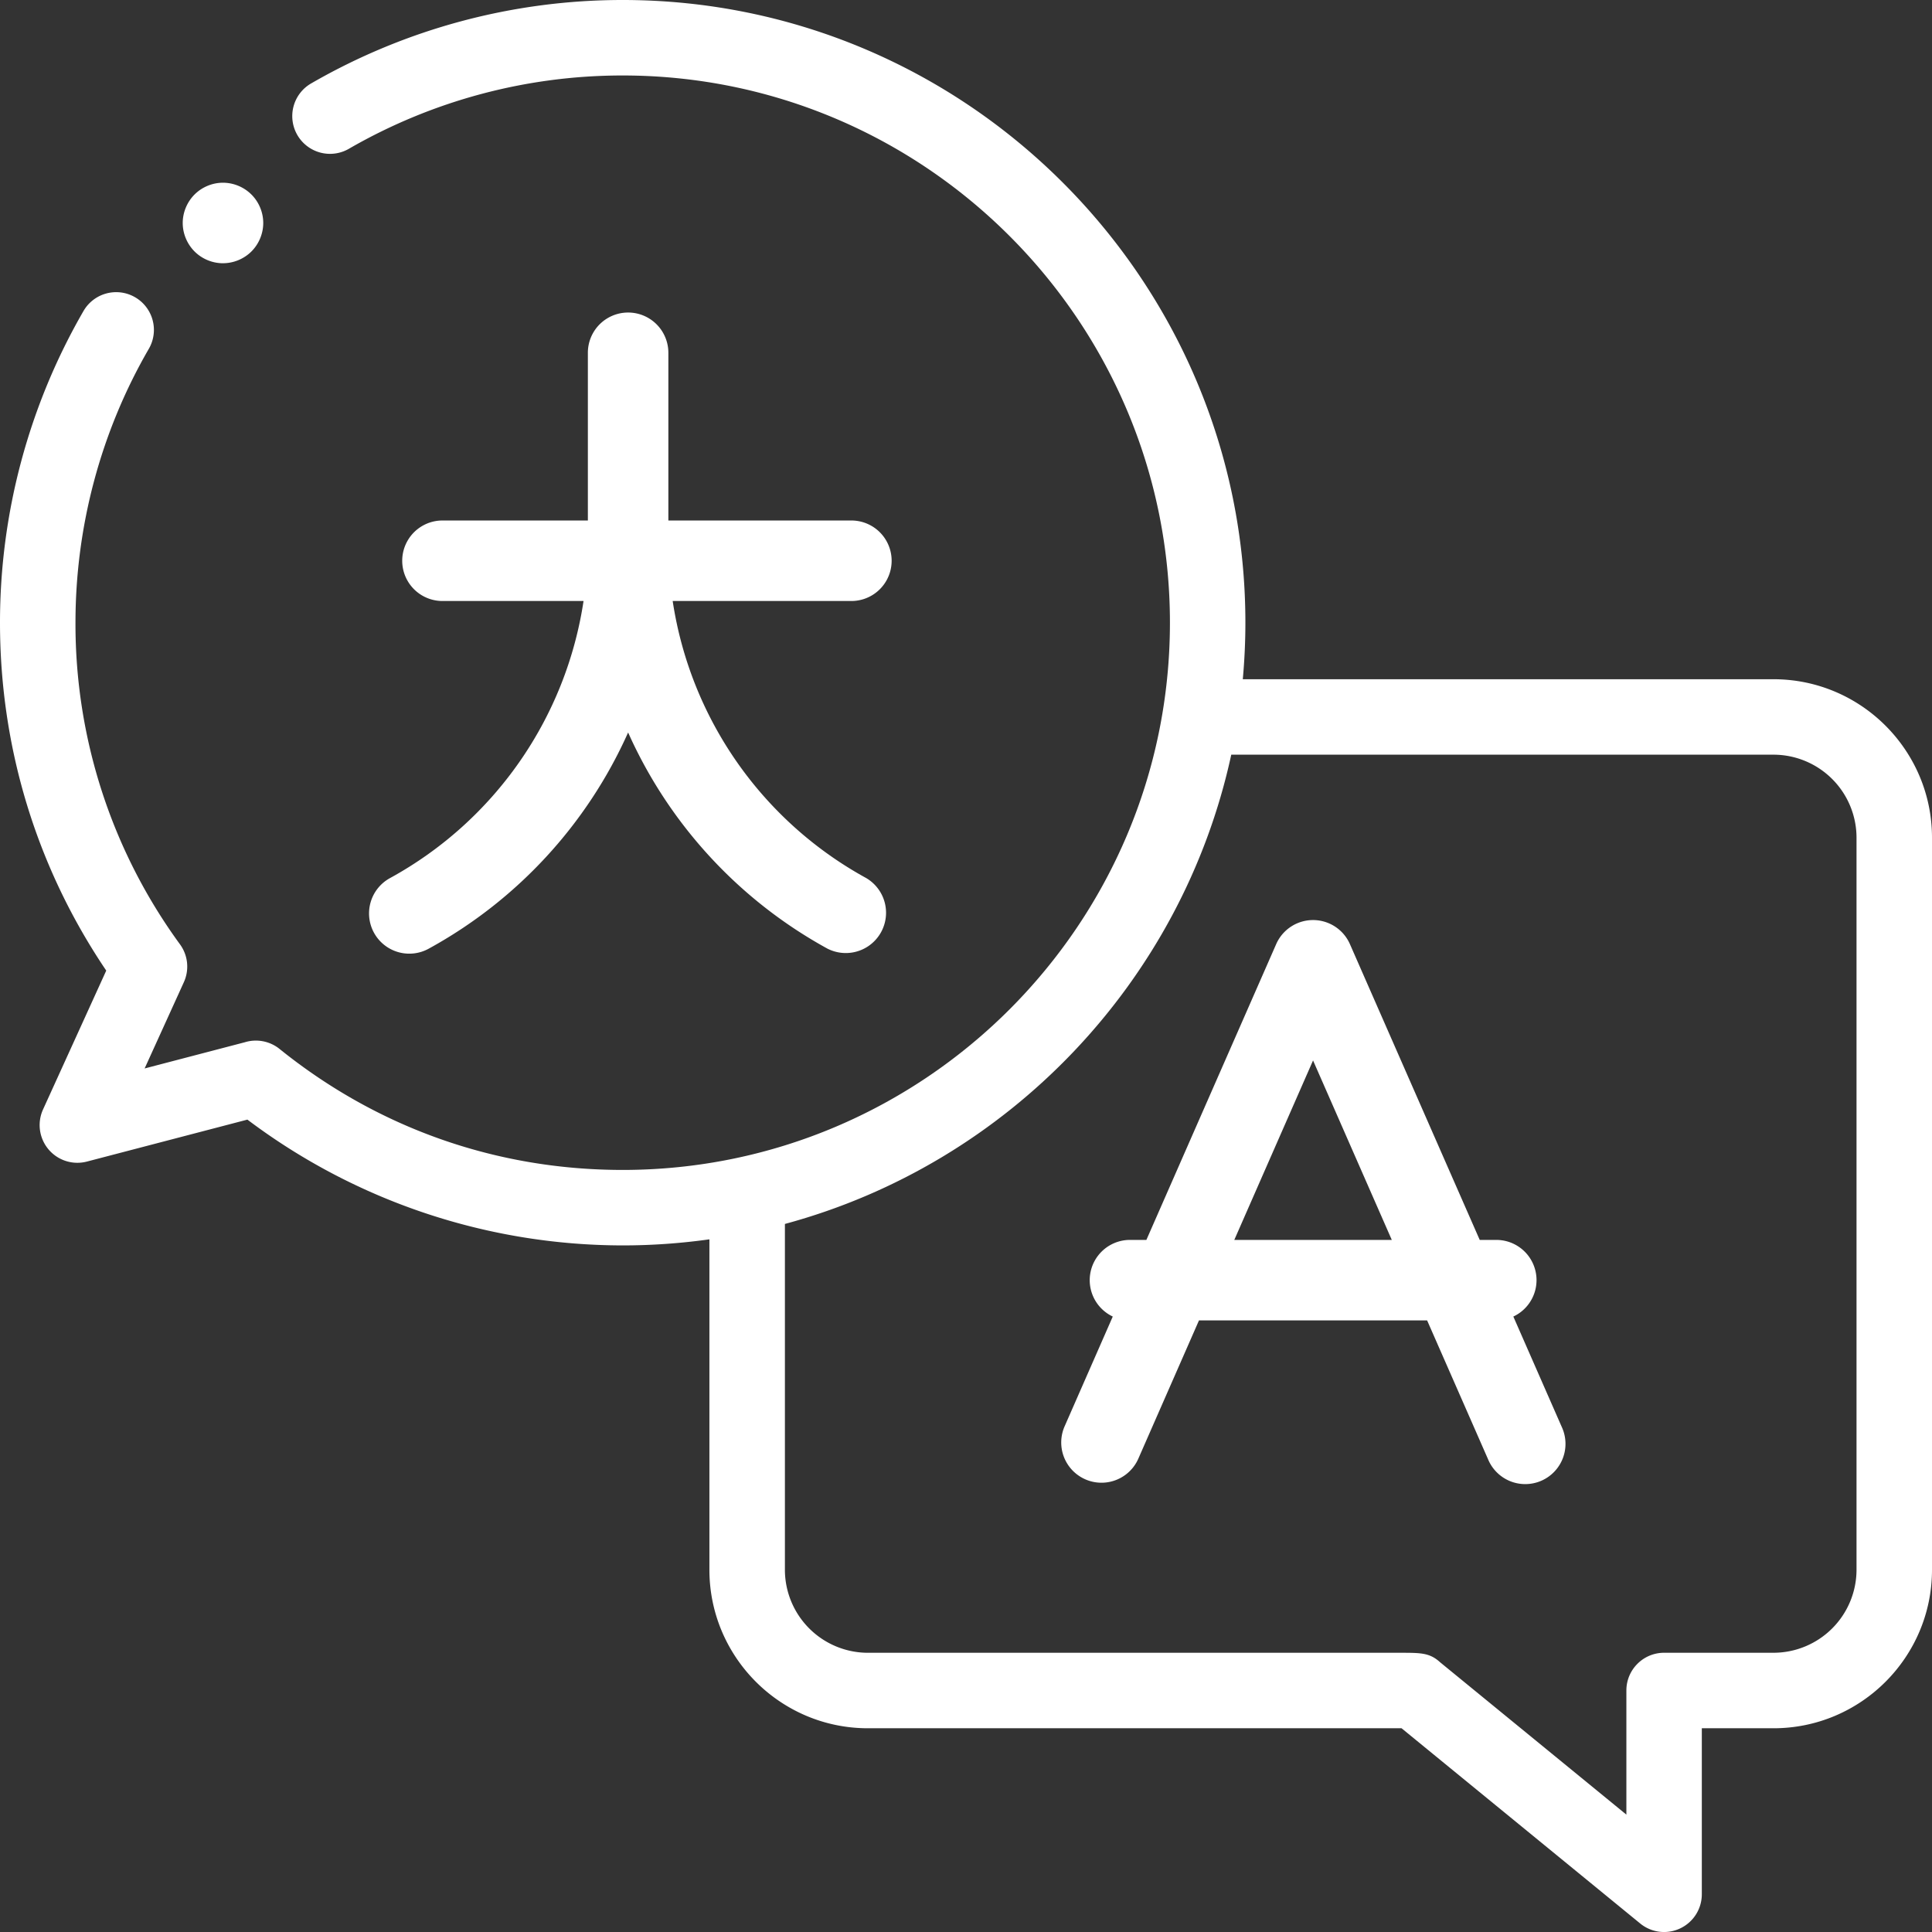 <?xml version="1.0" encoding="UTF-8"?> <svg xmlns="http://www.w3.org/2000/svg" width="90" height="90" viewBox="0 0 90 90"><rect x="0" y="0" width="90" height="90" fill="#333333" stroke="none"/><g><g><g><path fill="#fff" d="M86.484 73.125a3.872 3.872 0 0 1-3.867 3.867H77.52c-.97 0-1.757.787-1.757 1.758v5.782L67.08 77.43c-.479-.437-.898-.437-1.84-.437H40.43a3.871 3.871 0 0 1-3.866-3.867v-16.11C46.96 54.207 55.06 45.752 57.357 35.156h25.26a3.871 3.871 0 0 1 3.867 3.867zm-3.867-41.484H57.894c.079-.868.121-1.746.121-2.634C58.015 13.013 45.002 0 29.007 0a29 29 0 0 0-14.493 3.875 1.758 1.758 0 1 0 1.759 3.044 25.476 25.476 0 0 1 12.734-3.403C43.064 3.516 54.5 14.95 54.5 29.007 54.5 43.064 43.064 54.5 29.007 54.5c-5.884 0-11.411-1.95-15.985-5.637a1.76 1.76 0 0 0-1.62-.31l-4.665 1.22 1.827-4.017a1.757 1.757 0 0 0-.178-1.763 25.298 25.298 0 0 1-4.87-14.986c0-4.49 1.183-8.904 3.421-12.765a1.758 1.758 0 0 0-3.042-1.763A29.001 29.001 0 0 0 0 29.007c0 5.83 1.708 11.411 4.949 16.207L2.006 51.68A1.757 1.757 0 0 0 4.05 54.11l7.475-1.954a29.092 29.092 0 0 0 17.482 5.86c1.371 0 2.72-.098 4.04-.283v15.393c0 4.07 3.311 7.383 7.382 7.383H65.29l11.116 9.094a1.754 1.754 0 0 0 1.866.228 1.758 1.758 0 0 0 1.005-1.589v-7.733h3.34c4.071 0 7.383-3.313 7.383-7.383V39.023c0-4.07-3.312-7.382-7.383-7.382z"></path></g><g><path fill="#fff" d="M57.498 57.76l3.669-8.36 3.668 8.36zm12.999 3.57a1.873 1.873 0 0 0-.798-3.57h-.768l-6.047-13.78a1.876 1.876 0 0 0-3.434 0l-6.047 13.78h-.768a1.875 1.875 0 0 0-.798 3.57l-2.252 5.134a1.875 1.875 0 0 0 3.434 1.506l2.834-6.46h10.628l2.835 6.46a1.875 1.875 0 1 0 3.433-1.506z"></path></g><g><path fill="#fff" d="M10.388 12.262c.493 0 .976-.2 1.326-.549.348-.349.549-.832.549-1.326 0-.493-.2-.976-.55-1.325a1.891 1.891 0 0 0-1.325-.55c-.495 0-.977.201-1.326.55-.348.349-.55.832-.55 1.325 0 .494.202.977.55 1.326.349.35.832.55 1.326.55z"></path></g><g><path fill="#fff" d="M18.177 40.9a1.875 1.875 0 1 0 1.803 3.288 21.473 21.473 0 0 0 9.28-10.066 21.476 21.476 0 0 0 9.28 10.066 1.876 1.876 0 0 0 1.803-3.289 17.733 17.733 0 0 1-9.007-12.902h8.325a1.875 1.875 0 1 0 0-3.75h-8.526v-7.813a1.875 1.875 0 1 0-3.75 0v7.813h-6.773a1.875 1.875 0 1 0 0 3.75h6.572A17.732 17.732 0 0 1 18.177 40.9z"></path></g></g></g></svg> 